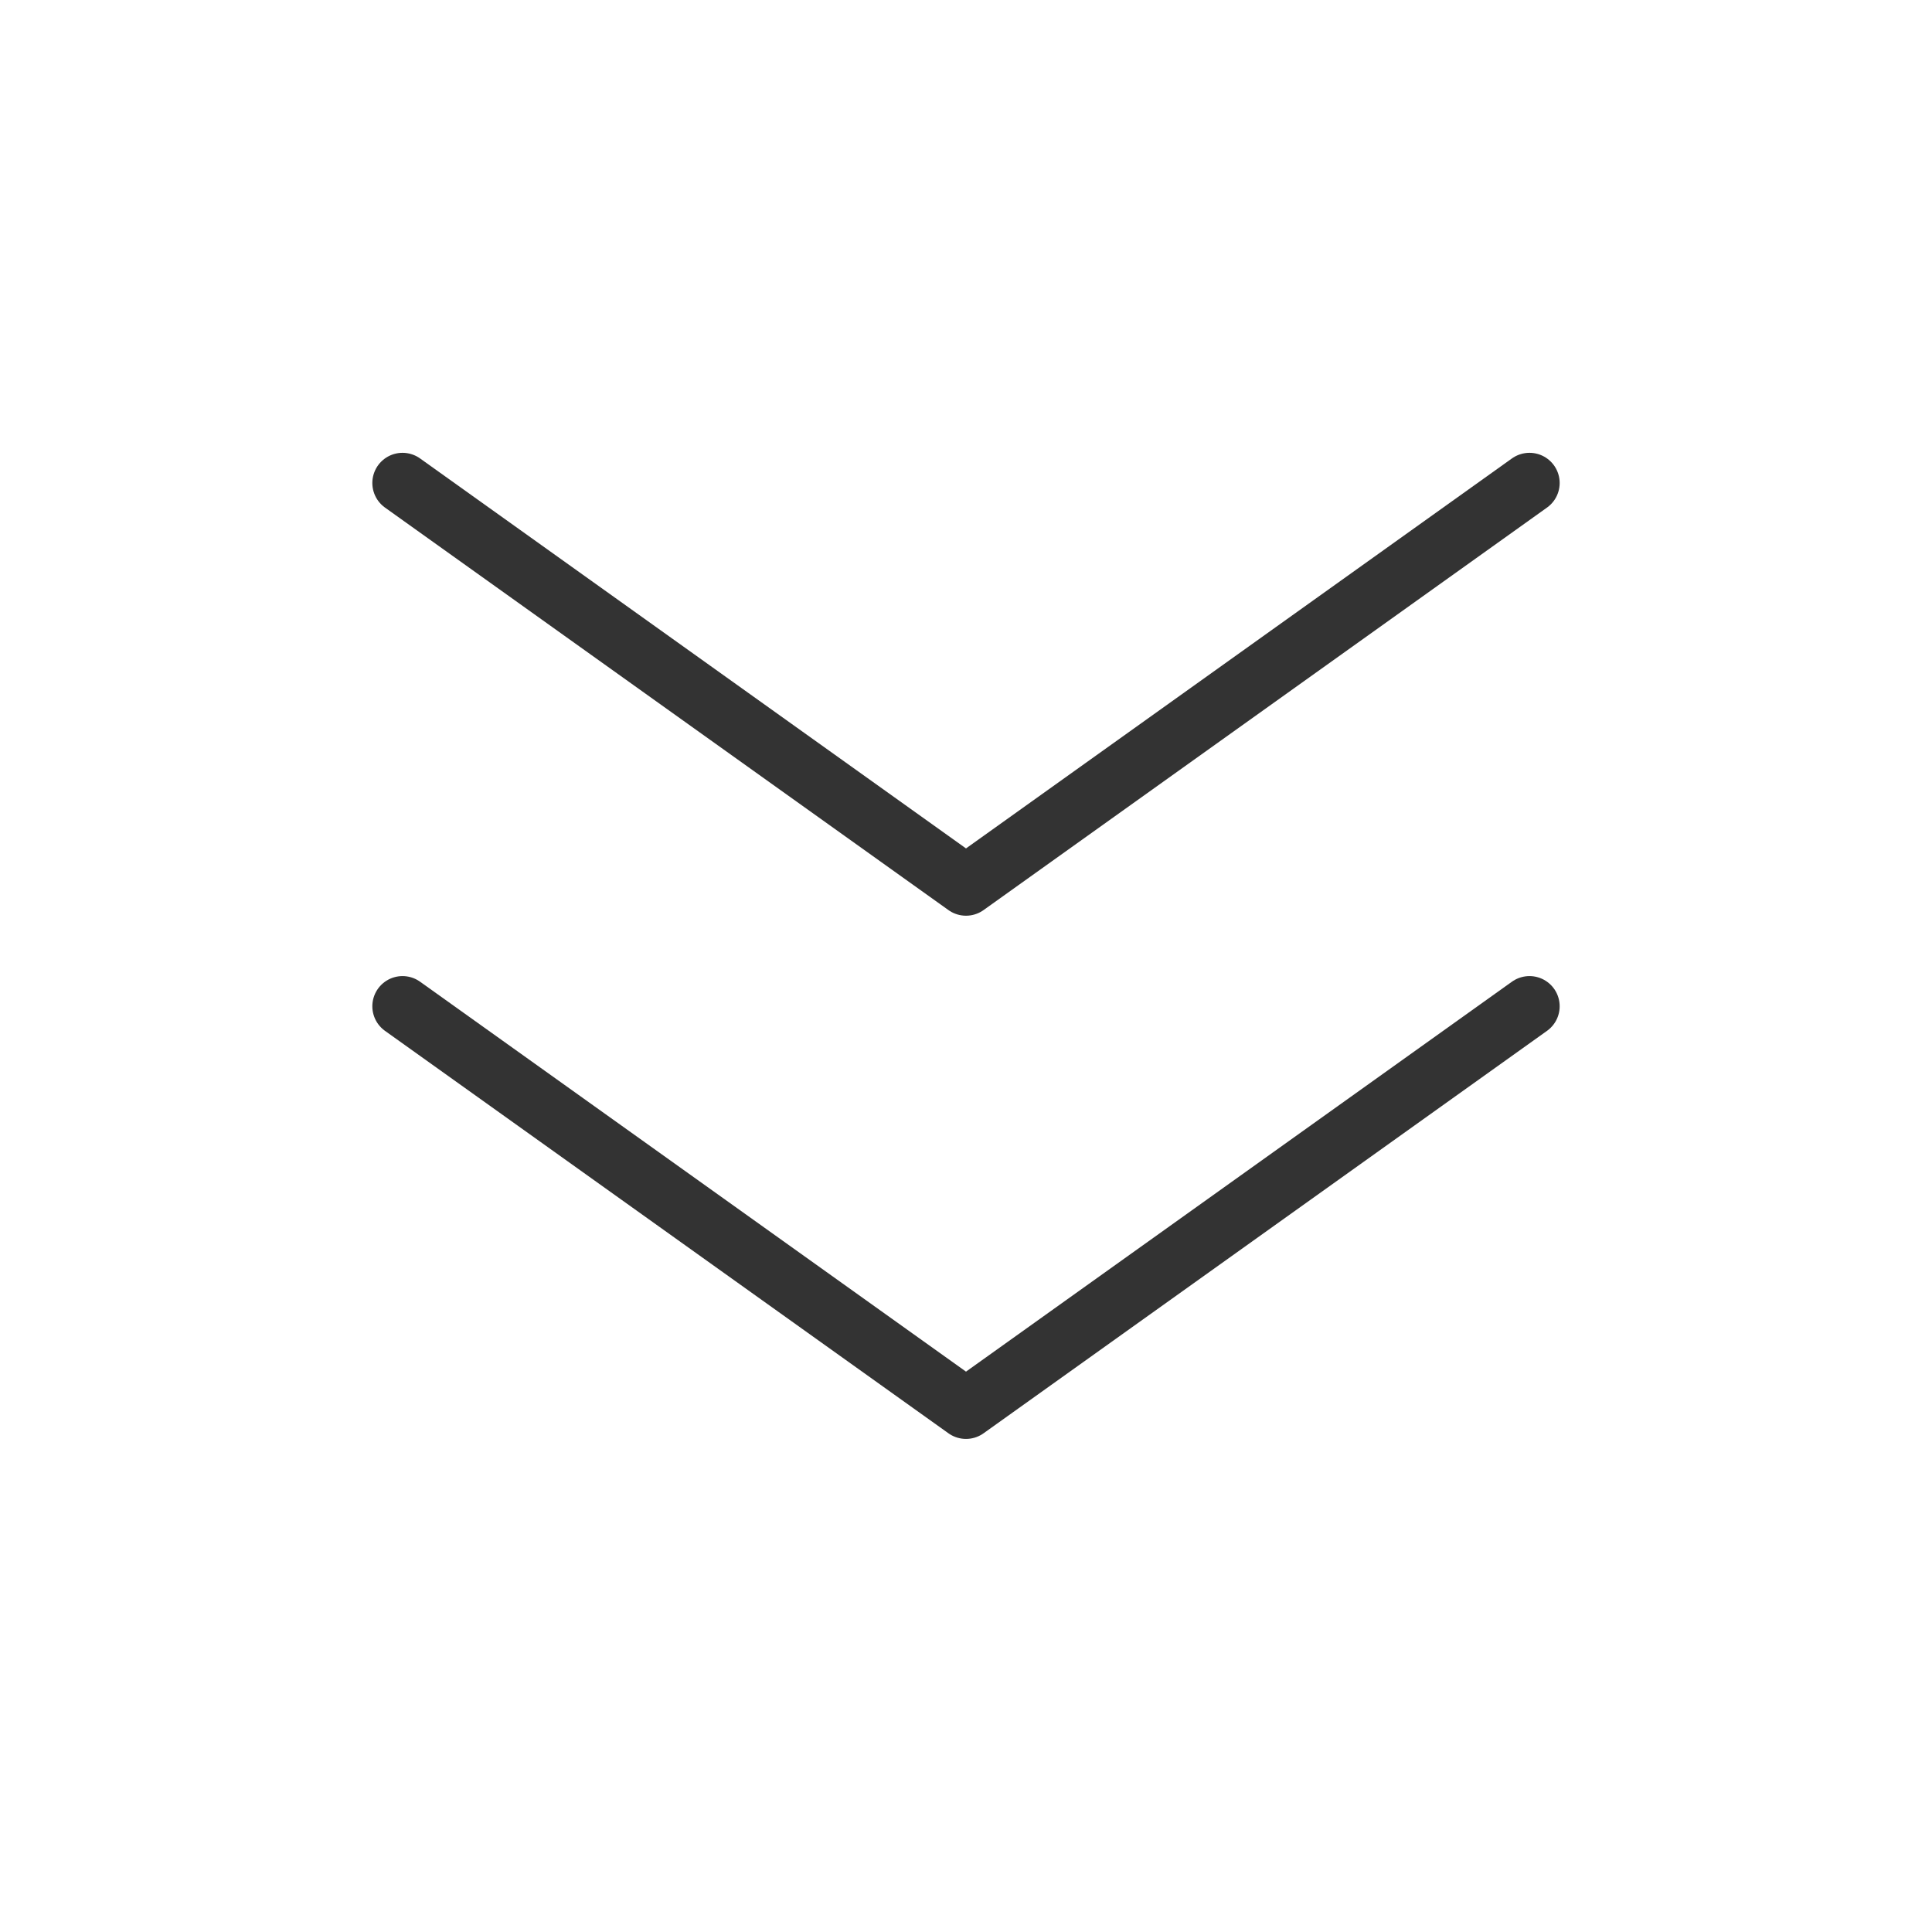 <svg width="32" height="32" viewBox="0 0 32 32" fill="none" xmlns="http://www.w3.org/2000/svg">
<path d="M25.333 8L16 14.667L6.667 8" stroke="#333333" stroke-linecap="round" stroke-linejoin="round"/>
<path d="M25.333 16.667L16 23.333L6.667 16.667" stroke="#333333" stroke-linecap="round" stroke-linejoin="round"/>
</svg>
